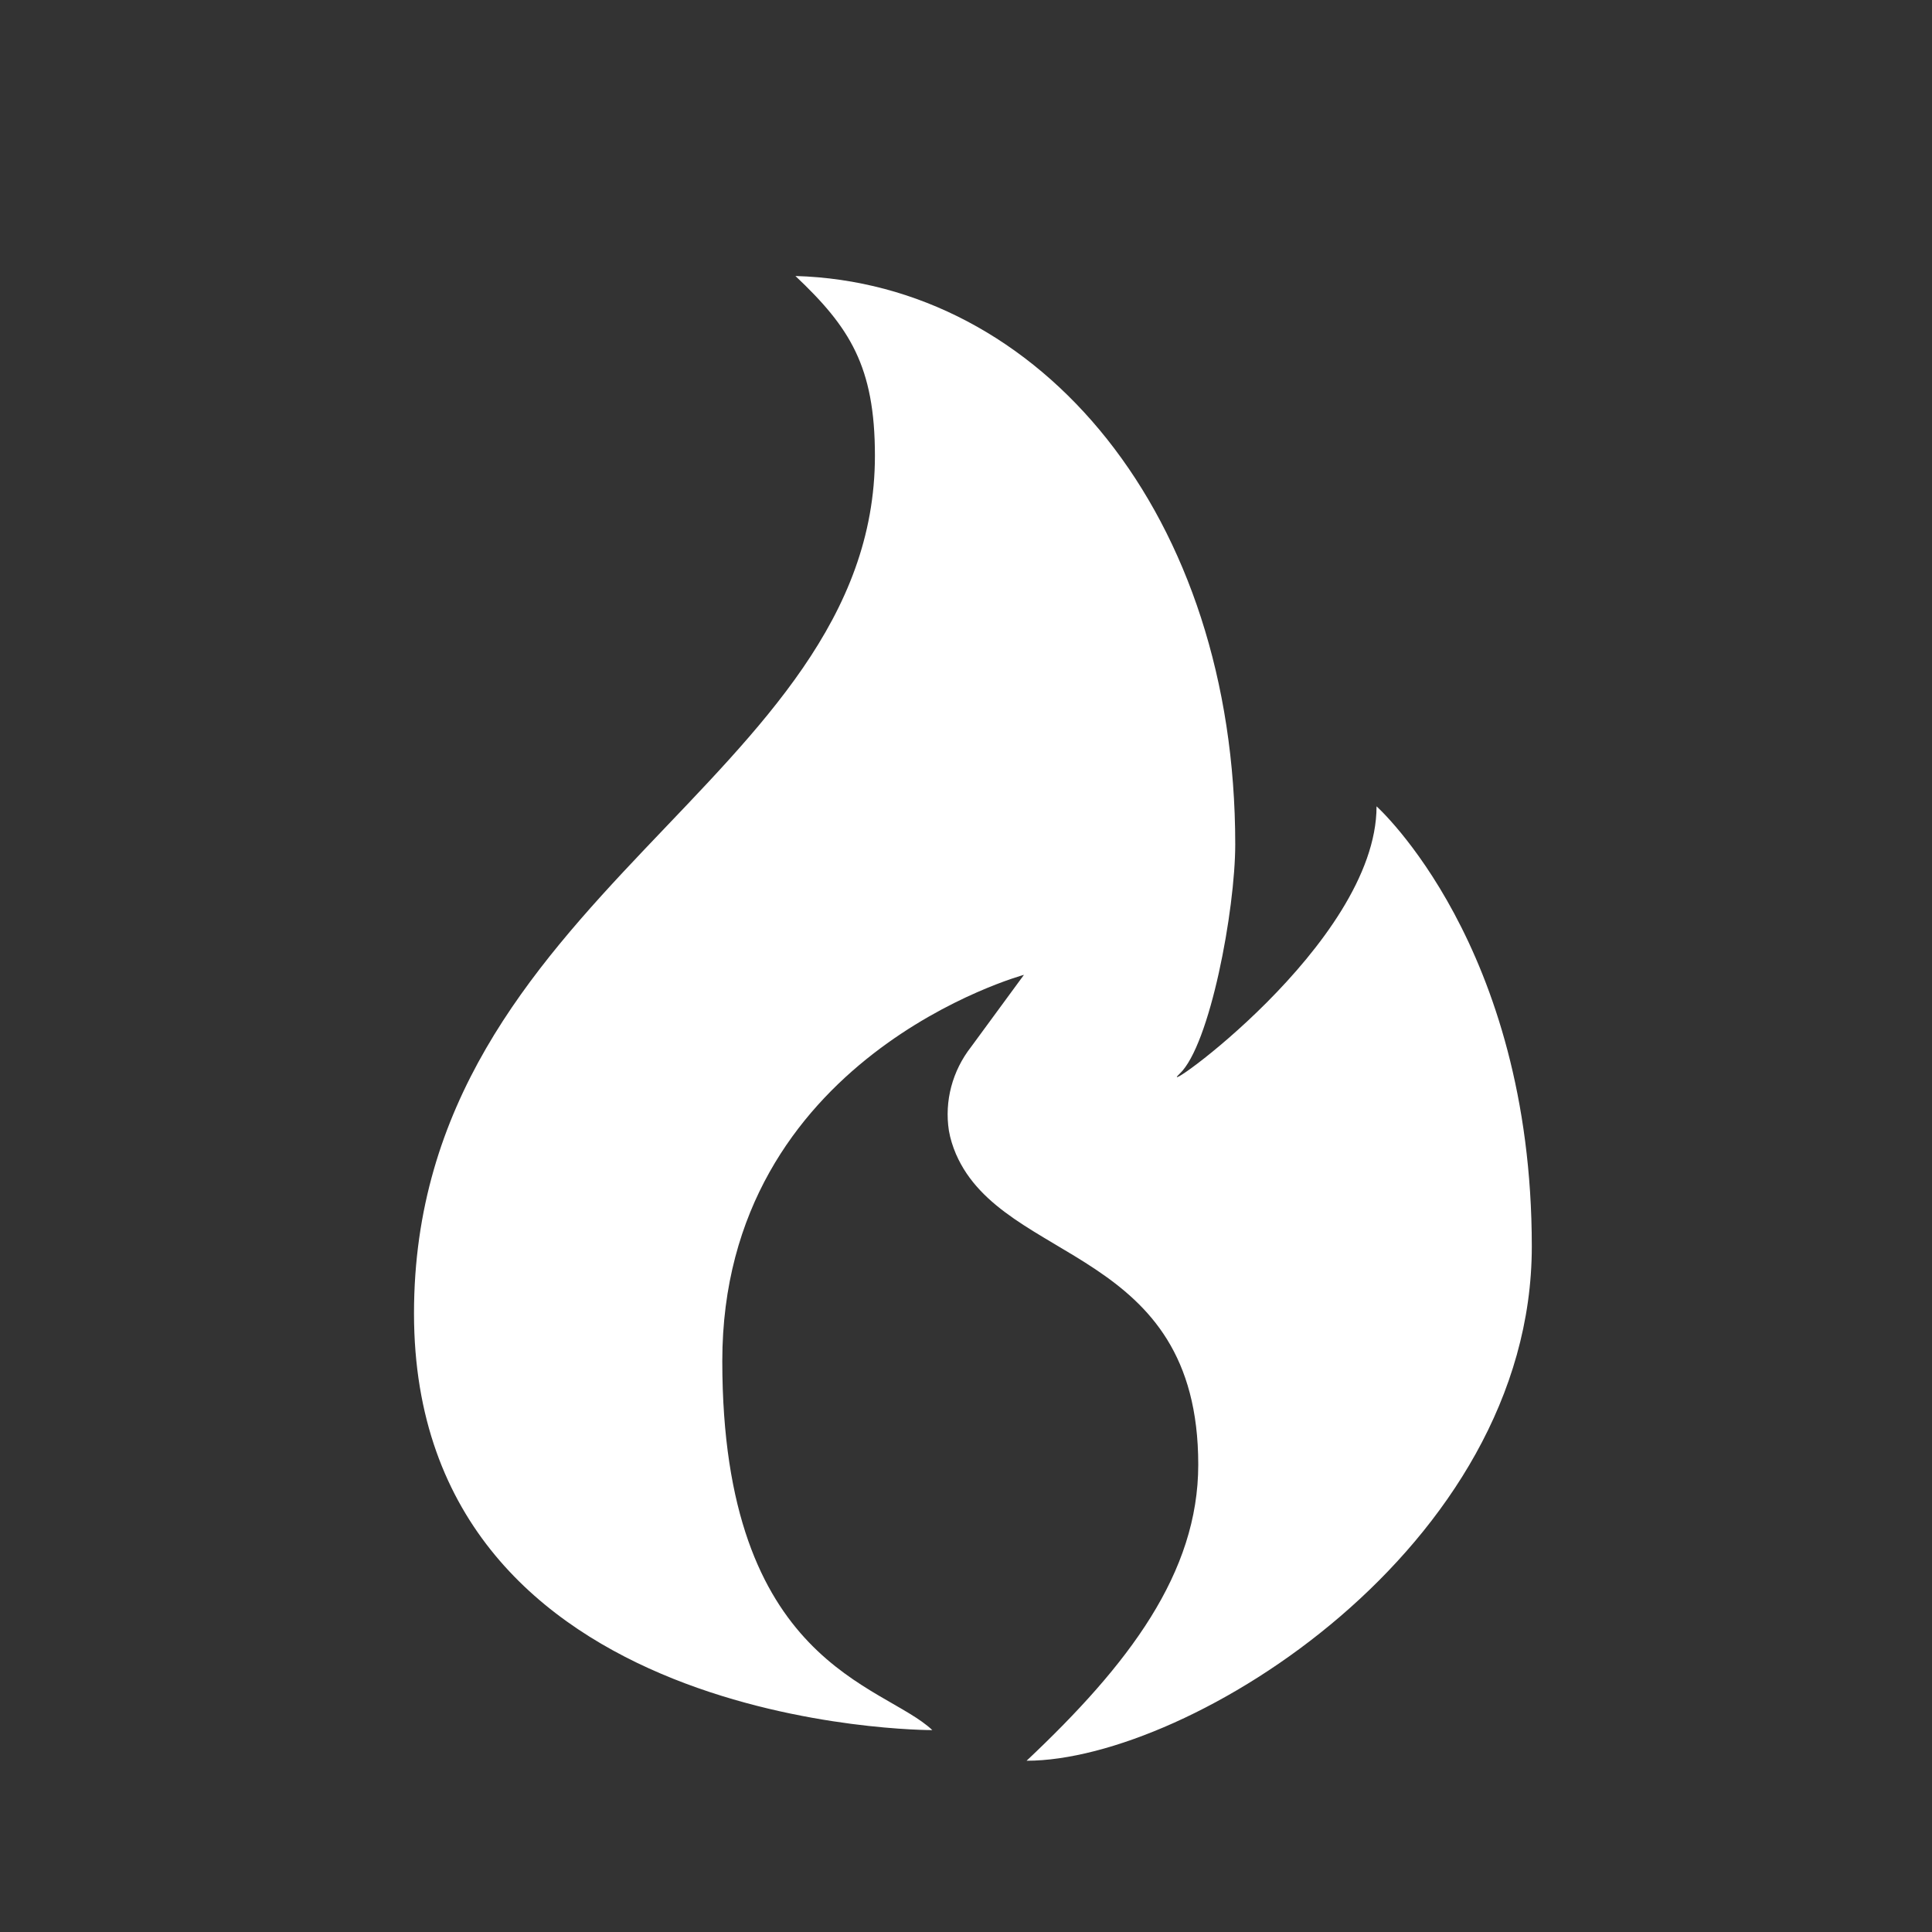 <?xml version="1.0" encoding="UTF-8"?> <svg xmlns="http://www.w3.org/2000/svg" xmlns:xlink="http://www.w3.org/1999/xlink" width="14px" height="14px" viewBox="0 0 14 14"><rect x="0" y="0" width="14" height="14" fill="#333333" stroke="none"/><!-- Generator: Sketch 51.3 (57544) - http://www.bohemiancoding.com/sketch --><title>Artboard</title><desc>Created with Sketch.</desc><defs></defs><g id="Artboard" stroke="none" stroke-width="1" fill="none" fill-rule="evenodd"><g id="icon/fire"><rect id="mask" x="0" y="0" width="14" height="14"></rect><path d="M6.756,12.537 C6.756,12.537 3,12.551 3,9.517 C3,6.484 6.34,5.657 6.34,3.302 C6.34,2.655 6.157,2.371 5.764,2 C7.539,2.051 8.951,3.732 8.951,6.118 C8.951,6.593 8.768,7.574 8.548,7.781 C8.329,7.988 9.975,6.842 9.975,5.843 C9.975,5.843 11.1,6.85 11.1,9.032 C11.1,11.213 8.618,12.759 7.439,12.759 C8.18,12.061 8.683,11.398 8.683,10.613 C8.683,9.03 7.275,9.168 6.927,8.362 C6.904,8.308 6.886,8.251 6.876,8.193 C6.843,7.979 6.901,7.76 7.037,7.586 L7.42,7.064 C7.42,7.064 5.234,7.657 5.234,9.863 C5.234,12.069 6.399,12.199 6.756,12.537" id="Fill-1" fill="#FFFFFF" fill-rule="evenodd"></path></g></g></svg> 